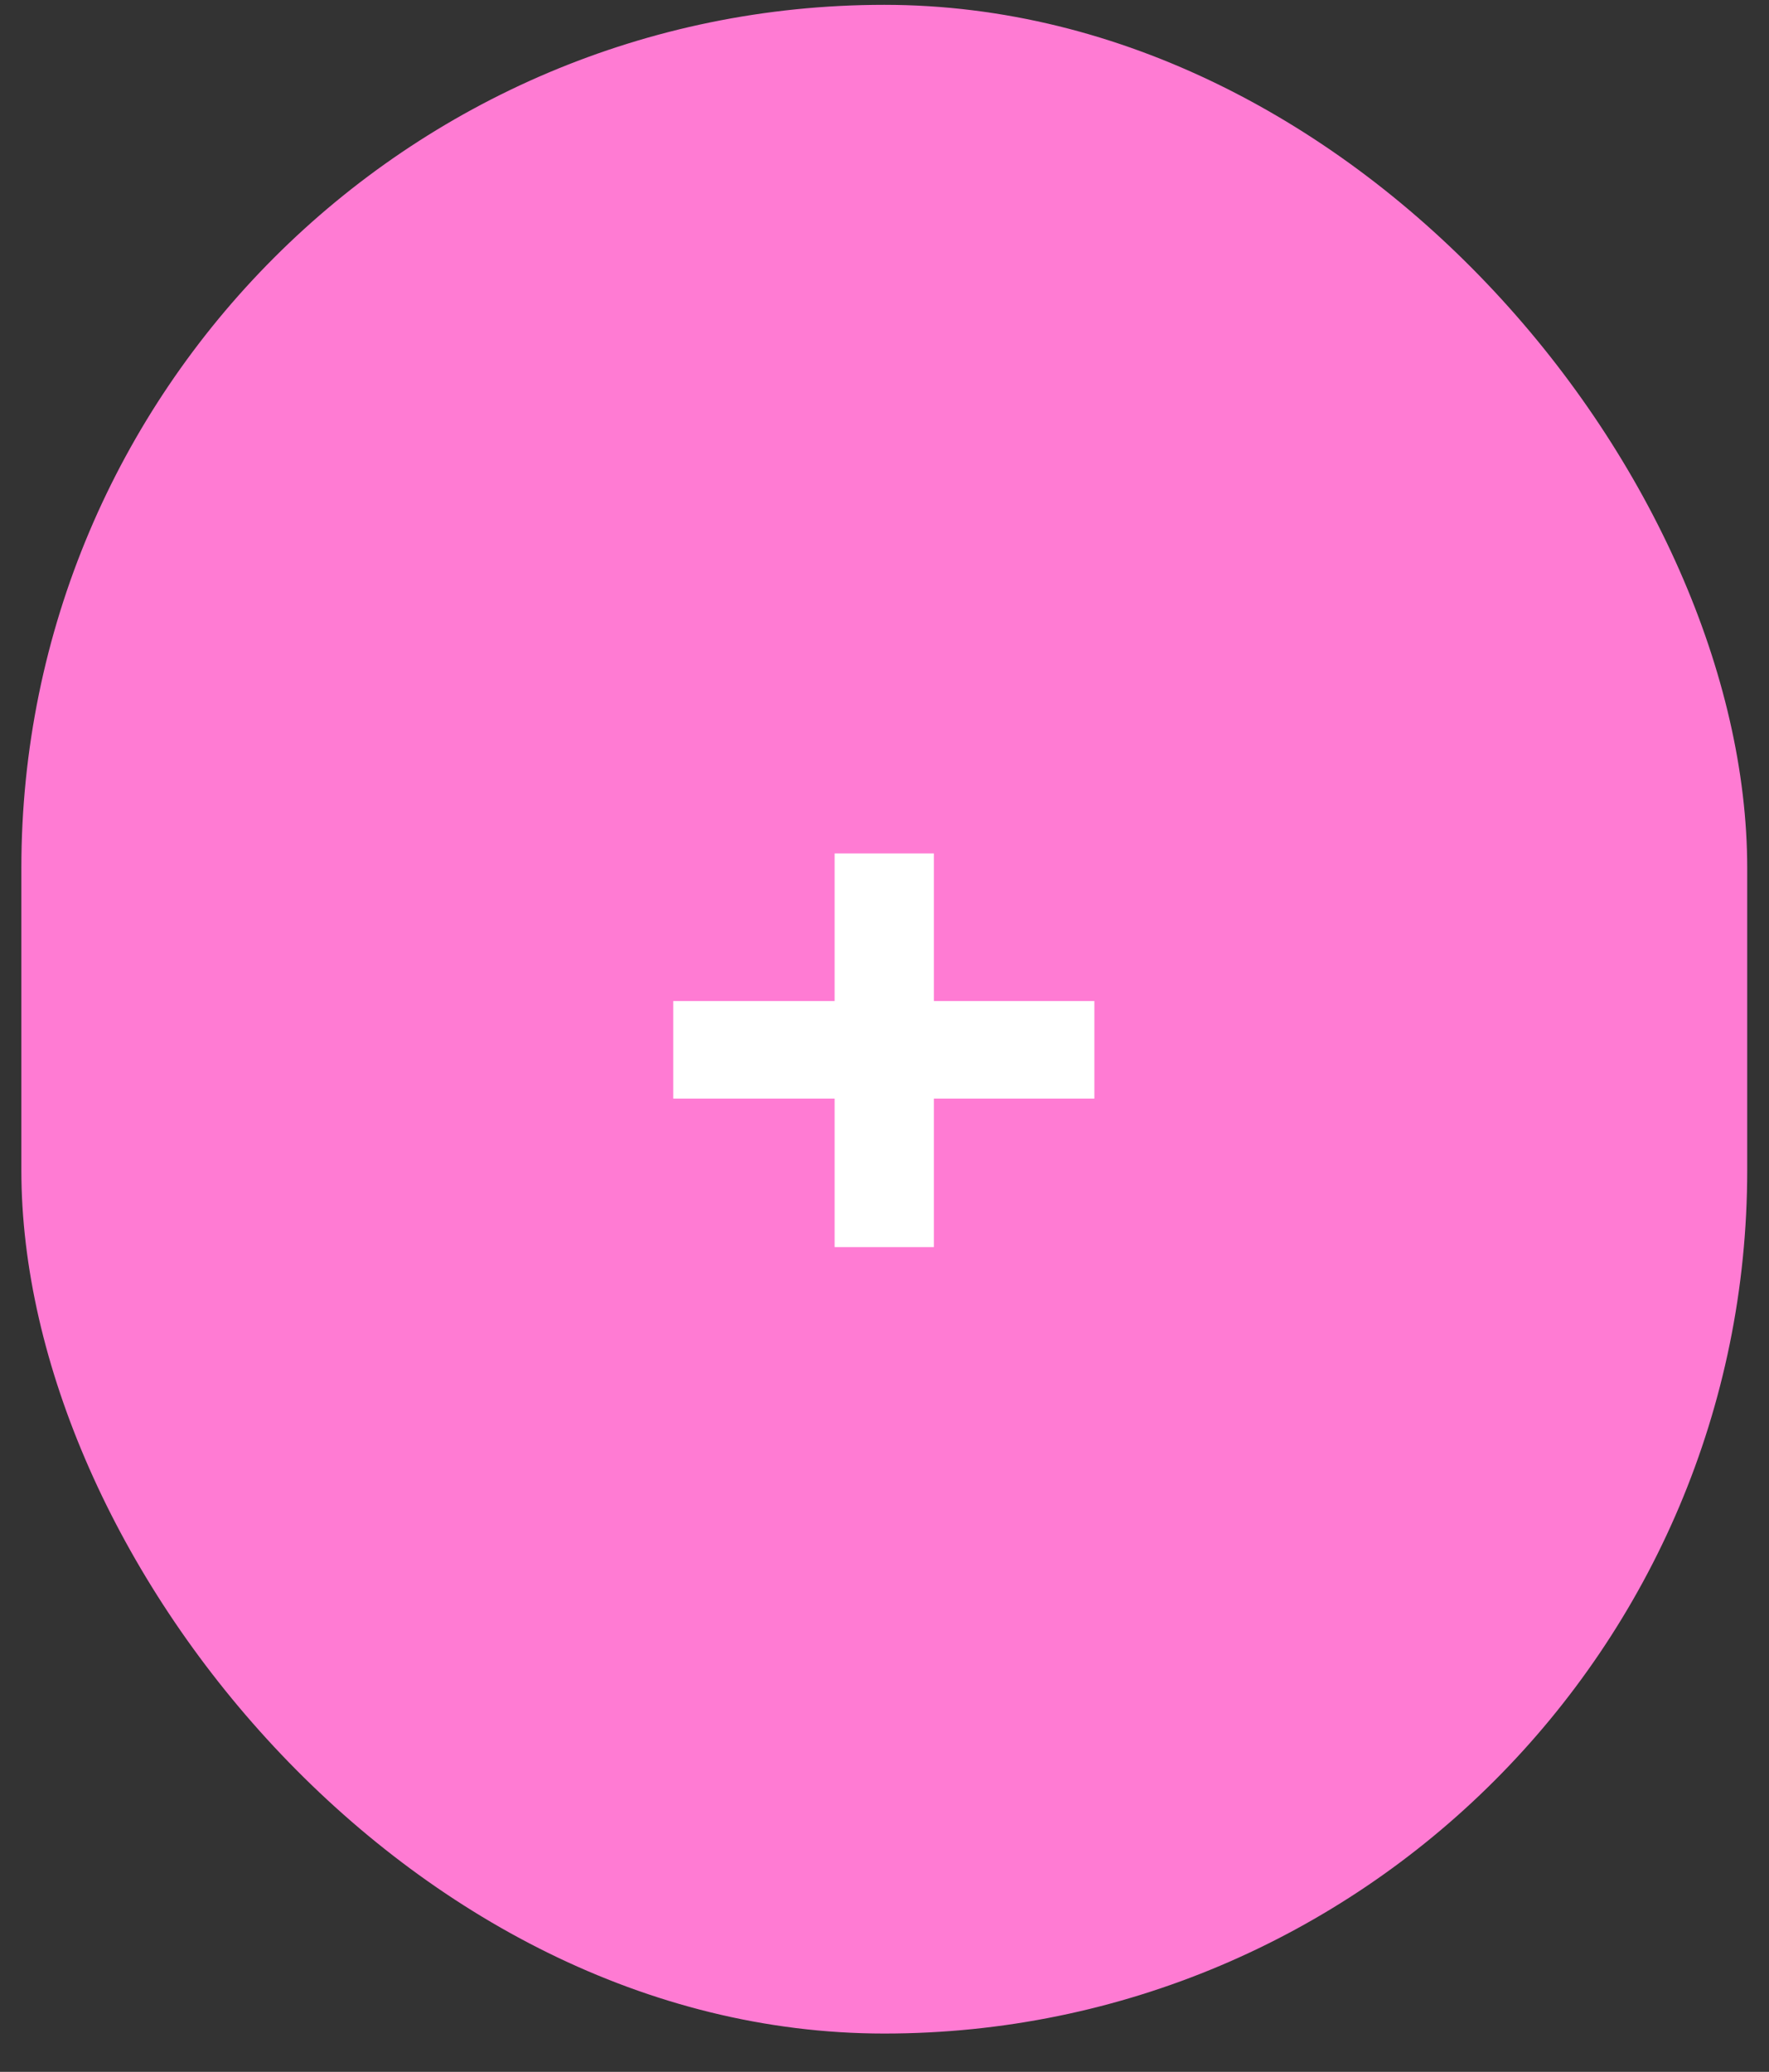 <svg xmlns="http://www.w3.org/2000/svg" width="41" height="48" viewBox="0 0 41 48" fill="none"><rect x="0" y="0" width="41" height="48" fill="#333333" stroke="none"/><rect x="0.495" y="0.112" width="40" height="47" rx="20" fill="#FF7BD3"></rect><path d="M19.344 28.892V19.772H21.644V28.892H19.344ZM15.604 25.452V23.192H25.364V25.452H15.604Z" fill="white"></path></svg>